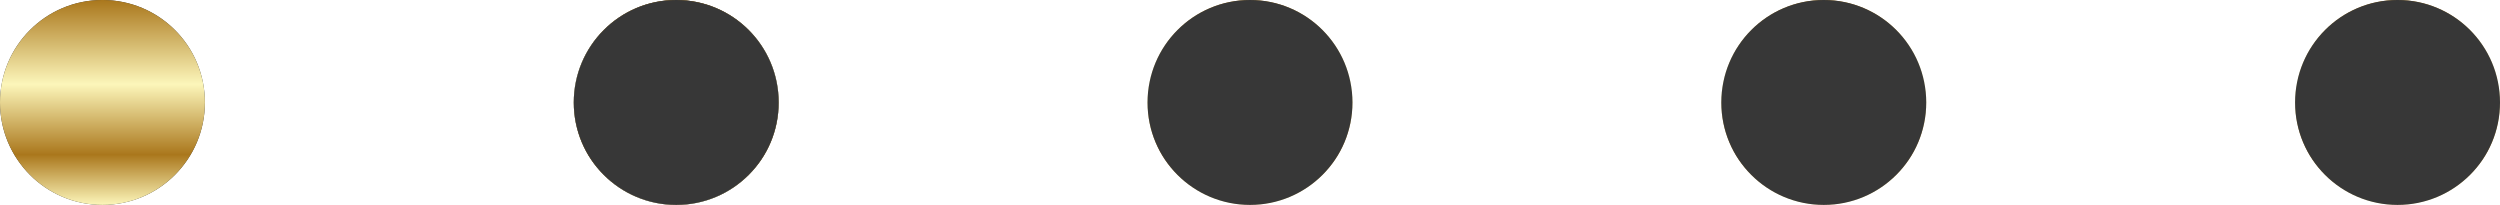 <?xml version="1.0" encoding="UTF-8"?> <svg xmlns="http://www.w3.org/2000/svg" width="183" height="15" viewBox="0 0 183 15" fill="none"> <circle cx="49.5" cy="7.5" r="7.5" fill="#373737"></circle> <circle cx="7.5" cy="7.5" r="7.5" fill="#373737"></circle> <circle cx="7.5" cy="7.5" r="7.5" fill="url(#paint0_linear_37_123)"></circle> <circle cx="49.5" cy="7.5" r="7.5" fill="url(#paint1_linear_37_123)"></circle> <circle cx="91.5" cy="7.5" r="7.5" fill="url(#paint2_linear_37_123)"></circle> <circle cx="133.5" cy="7.5" r="7.5" fill="url(#paint3_linear_37_123)"></circle> <circle cx="175.5" cy="7.5" r="7.5" fill="url(#paint4_linear_37_123)"></circle> <circle cx="91.5" cy="7.5" r="7.5" fill="#373737"></circle> <circle cx="49.5" cy="7.5" r="7.5" fill="#373737"></circle> <circle cx="133.5" cy="7.5" r="7.5" fill="#373737"></circle> <circle cx="175.5" cy="7.5" r="7.5" fill="#373737"></circle> <defs> <linearGradient id="paint0_linear_37_123" x1="7.5" y1="0" x2="7.5" y2="15" gradientUnits="userSpaceOnUse"> <stop stop-color="#AA771C"></stop> <stop offset="0.411" stop-color="#FCF6BA"></stop> <stop offset="0.755" stop-color="#AA771C"></stop> <stop offset="1" stop-color="#FCF6BA"></stop> </linearGradient> <linearGradient id="paint1_linear_37_123" x1="49.5" y1="0" x2="49.5" y2="15" gradientUnits="userSpaceOnUse"> <stop stop-color="#AA771C"></stop> <stop offset="0.411" stop-color="#FCF6BA"></stop> <stop offset="0.755" stop-color="#AA771C"></stop> <stop offset="1" stop-color="#FCF6BA"></stop> </linearGradient> <linearGradient id="paint2_linear_37_123" x1="91.5" y1="0" x2="91.5" y2="15" gradientUnits="userSpaceOnUse"> <stop stop-color="#AA771C"></stop> <stop offset="0.411" stop-color="#FCF6BA"></stop> <stop offset="0.755" stop-color="#AA771C"></stop> <stop offset="1" stop-color="#FCF6BA"></stop> </linearGradient> <linearGradient id="paint3_linear_37_123" x1="133.5" y1="0" x2="133.5" y2="15" gradientUnits="userSpaceOnUse"> <stop stop-color="#AA771C"></stop> <stop offset="0.411" stop-color="#FCF6BA"></stop> <stop offset="0.755" stop-color="#AA771C"></stop> <stop offset="1" stop-color="#FCF6BA"></stop> </linearGradient> <linearGradient id="paint4_linear_37_123" x1="175.5" y1="0" x2="175.5" y2="15" gradientUnits="userSpaceOnUse"> <stop stop-color="#AA771C"></stop> <stop offset="0.411" stop-color="#FCF6BA"></stop> <stop offset="0.755" stop-color="#AA771C"></stop> <stop offset="1" stop-color="#FCF6BA"></stop> </linearGradient> </defs> </svg> 